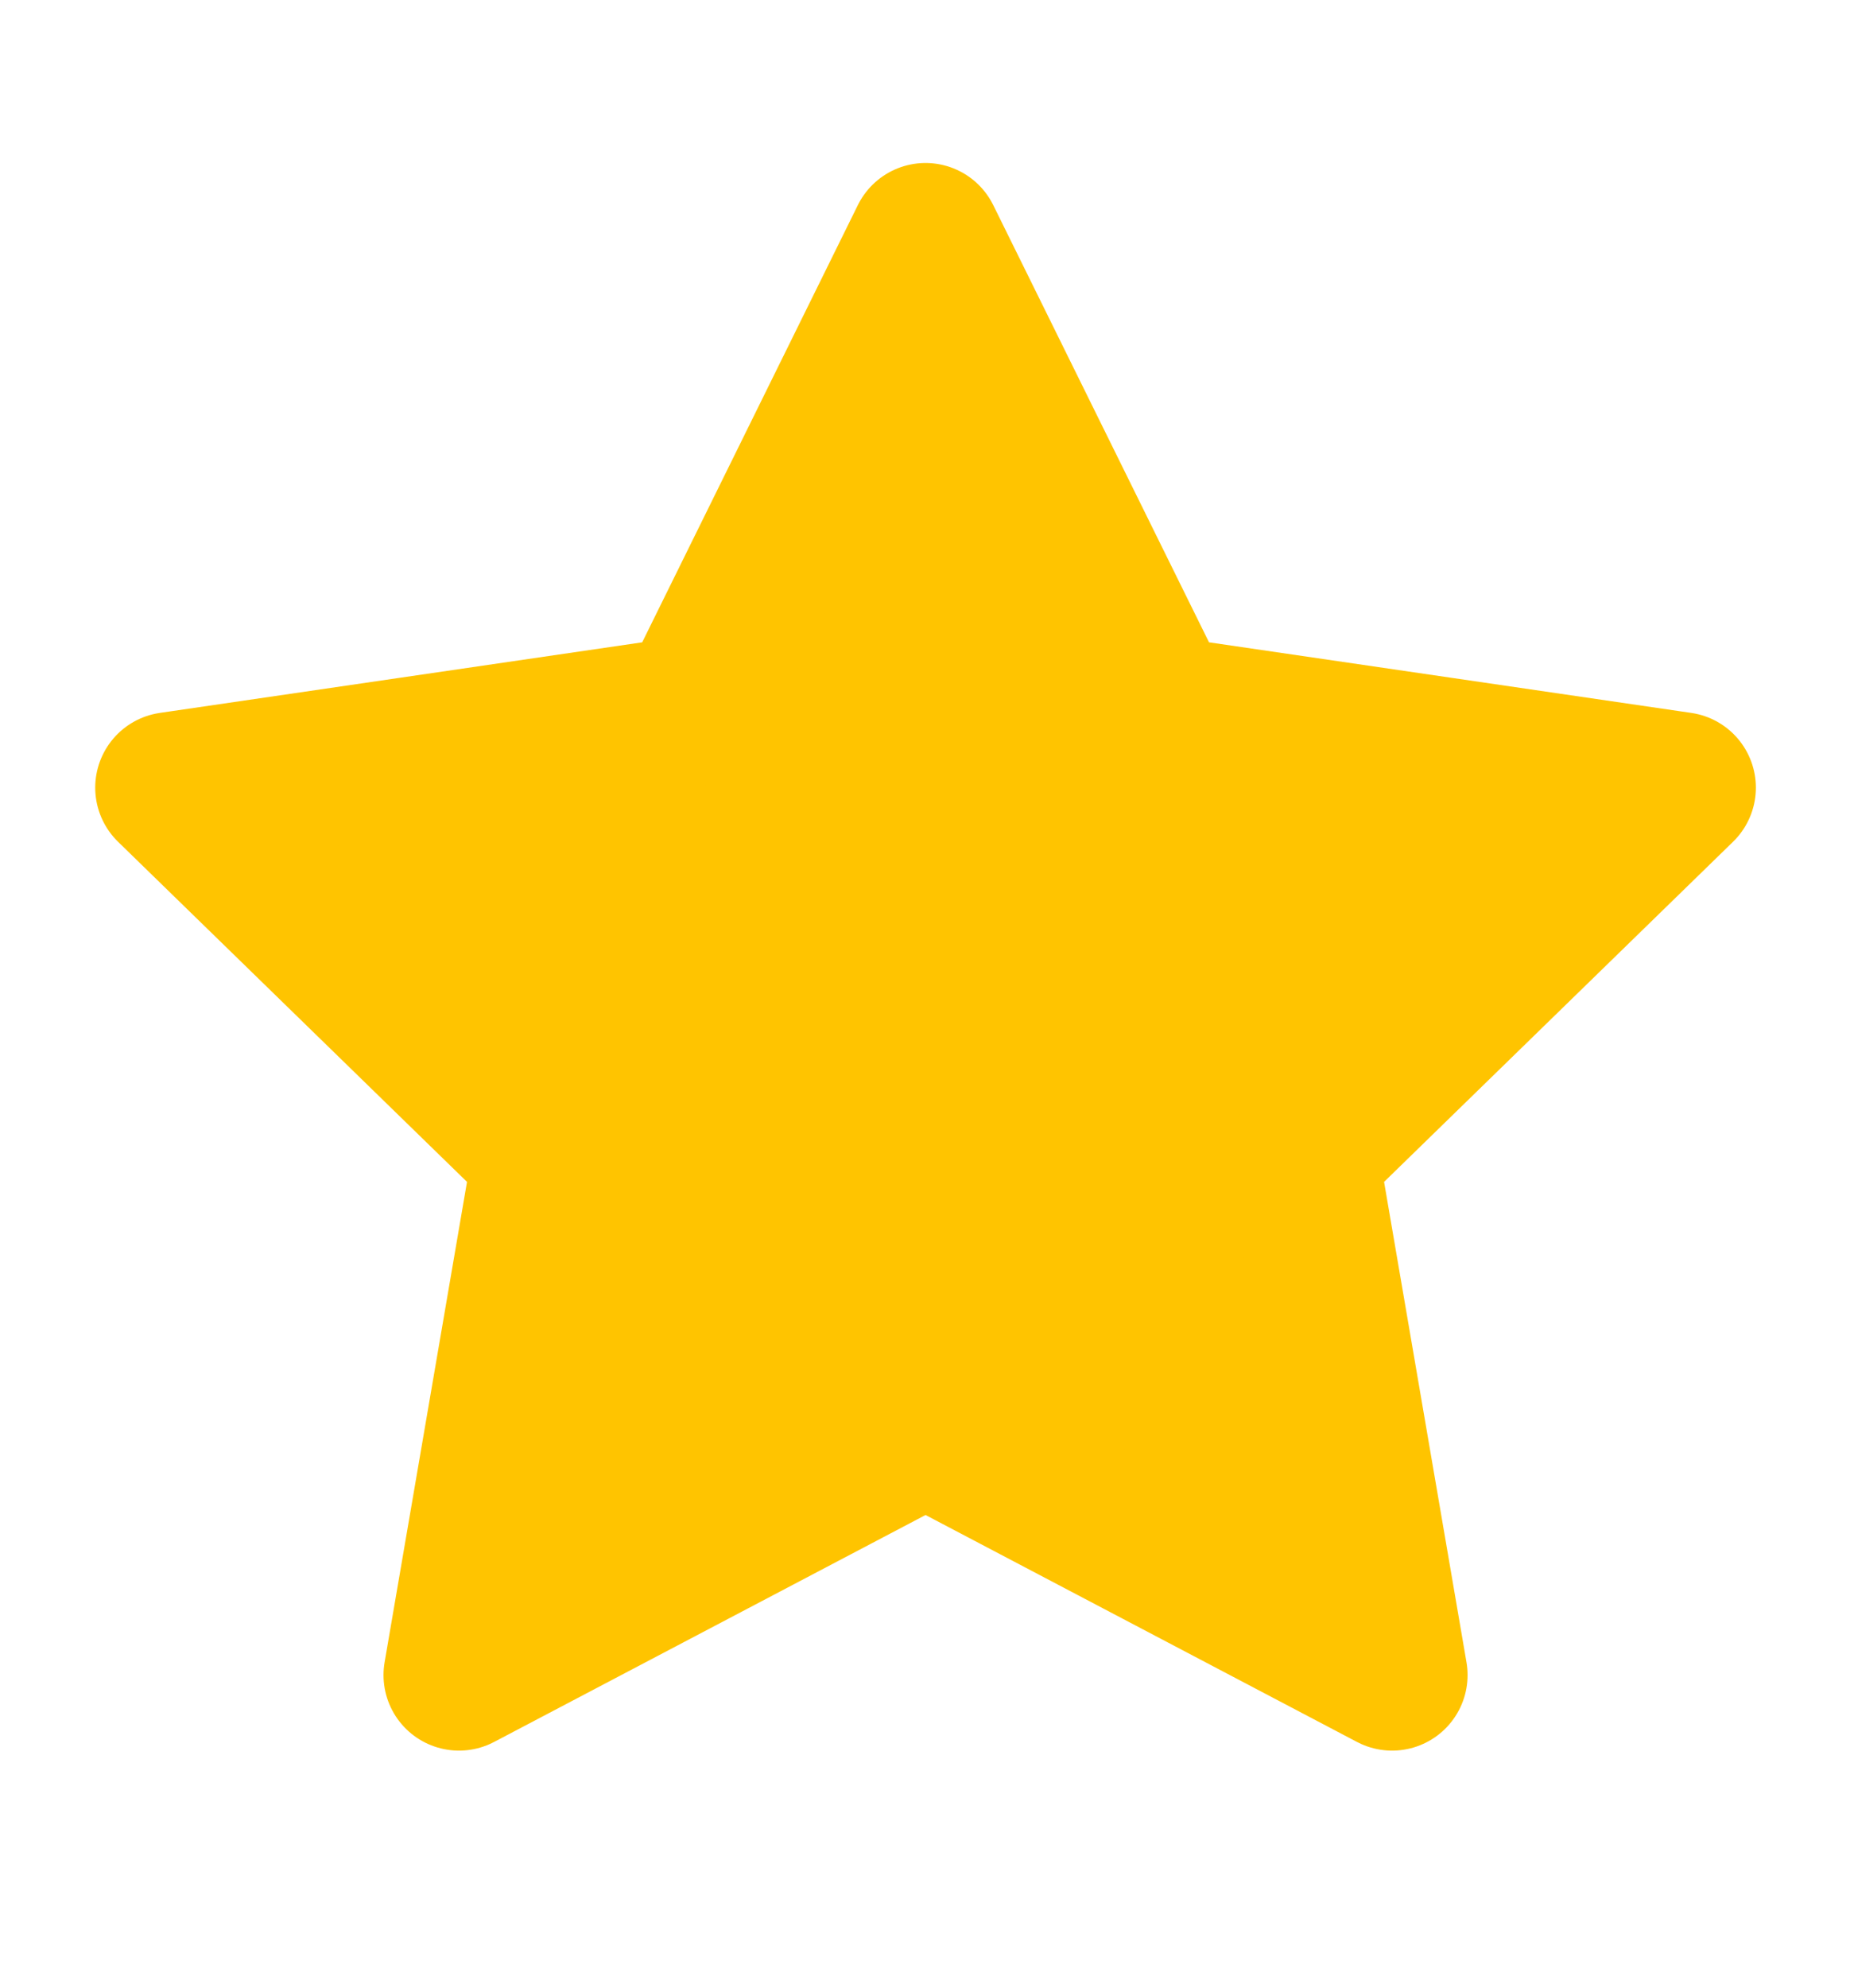 <svg width="14" height="15" viewBox="0 0 14 15" fill="none" xmlns="http://www.w3.org/2000/svg">
<g clip-path="url(#clip0_737_409)">
<path d="M6.989 1.8L8.751 5.368L12.689 5.944L9.839 8.72L10.512 12.641L6.989 10.789L3.466 12.641L4.139 8.72L1.289 5.944L5.228 5.368L6.989 1.8Z" fill="#FFC400" stroke="#FFC400" stroke-width="1.14" stroke-linecap="round" stroke-linejoin="round"/>
</g>
<defs>
<clipPath id="clip0_737_409">
<rect width="13.68" height="13.68" fill="white" transform="translate(0.149 0.66)"/>
</clipPath>
</defs>
</svg>
